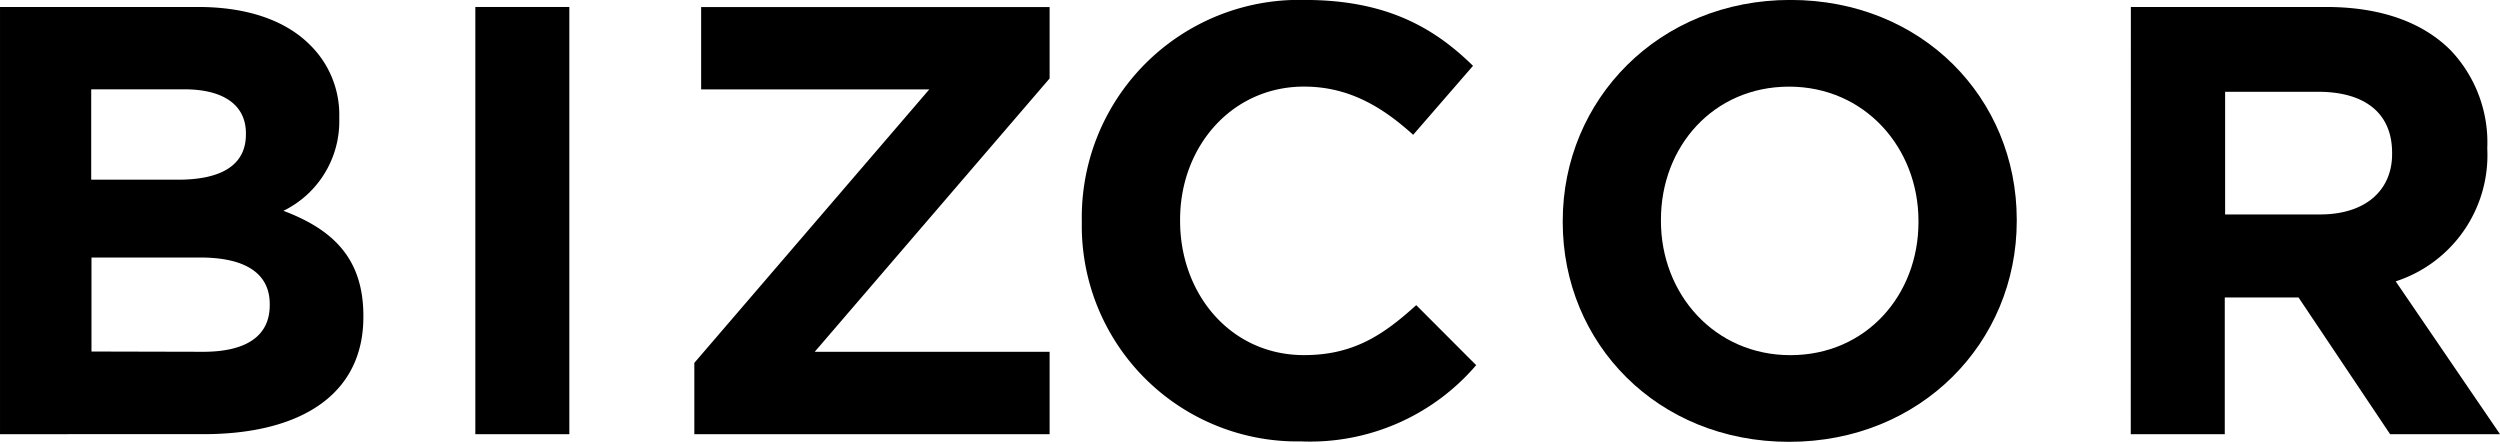<svg xmlns="http://www.w3.org/2000/svg" viewBox="0 0 207 36.583">
  <defs>
    <style>
      .cls-1 {
        fill: #000;
      }
    </style>
  </defs>
  <g id="BIZCOR-logo-white" transform="translate(0 -0.031)">
    <path id="Path_74" data-name="Path 74" class="cls-1" d="M24.2,17.633H40.614c4.046,0,7.229,1.11,9.248,3.137a8.092,8.092,0,0,1,2.428,6.011v.1a8.247,8.247,0,0,1-4.624,7.63c4.092,1.541,6.62,3.938,6.62,8.693v.1c0,6.466-5.256,9.7-13.24,9.7H24.2Zm14.75,14.3c3.437,0,5.61-1.117,5.61-3.745v-.1c0-2.312-1.819-3.638-5.1-3.638H31.751v7.483Zm2.073,14.25c3.437,0,5.51-1.218,5.51-3.853v-.1c0-2.374-1.773-3.853-5.765-3.853H31.774v7.784Z" transform="translate(-24.199 -17.024)"/>
    <path id="Path_75" data-name="Path 75" class="cls-1" d="M63.557,17.633H71.34V53.006H63.557Z" transform="translate(-24.199 -17.024)"/>
    <path id="Path_76" data-name="Path 76" class="cls-1" d="M81.69,47.1l19.452-22.642H82.253v-6.82h28.854v5.911L91.655,46.186h19.452v6.82H81.69Z" transform="translate(-24.199 -17.024)"/>
    <path id="Path_77" data-name="Path 77" class="cls-1" d="M113.773,35.45v-.1a18,18,0,0,1,18.442-18.3c6.674,0,10.666,2.227,13.949,5.456l-4.955,5.711c-2.728-2.474-5.5-3.992-9.04-3.992-5.965,0-10.258,4.955-10.258,11.02v.1c0,6.065,4.192,11.113,10.258,11.113,4.038,0,6.512-1.611,9.294-4.138l4.963,4.971a18.112,18.112,0,0,1-14.5,6.312A17.849,17.849,0,0,1,113.773,35.45Z" transform="translate(-24.199 -17.024)"/>
    <path id="Path_78" data-name="Path 78" class="cls-1" d="M153.593,35.45v-.1c0-10.019,7.93-18.3,18.85-18.3s18.743,8.138,18.743,18.2v.1c0,10.057-7.93,18.288-18.85,18.288S153.593,45.469,153.593,35.45Zm29.455,0v-.1c0-6.065-4.447-11.121-10.712-11.121s-10.612,4.955-10.612,11.02v.1c0,6.065,4.447,11.113,10.72,11.113S183.048,41.485,183.048,35.45Z" transform="translate(-24.199 -17.024)"/>
    <path id="Path_79" data-name="Path 79" class="cls-1" d="M200.634,17.633h16.184c4.493,0,7.984,1.264,10.3,3.591a11.082,11.082,0,0,1,3.029,8.061v.1a10.989,10.989,0,0,1-7.583,10.967L231.2,53.006H222.1l-7.583-11.321H208.41V53.006h-7.784ZM216.3,34.811c3.792,0,5.965-2.019,5.965-5v-.1c0-3.337-2.312-5.056-6.119-5.056h-7.707V34.811Z" transform="translate(-24.199 -17.024)"/>
  </g>
</svg>
